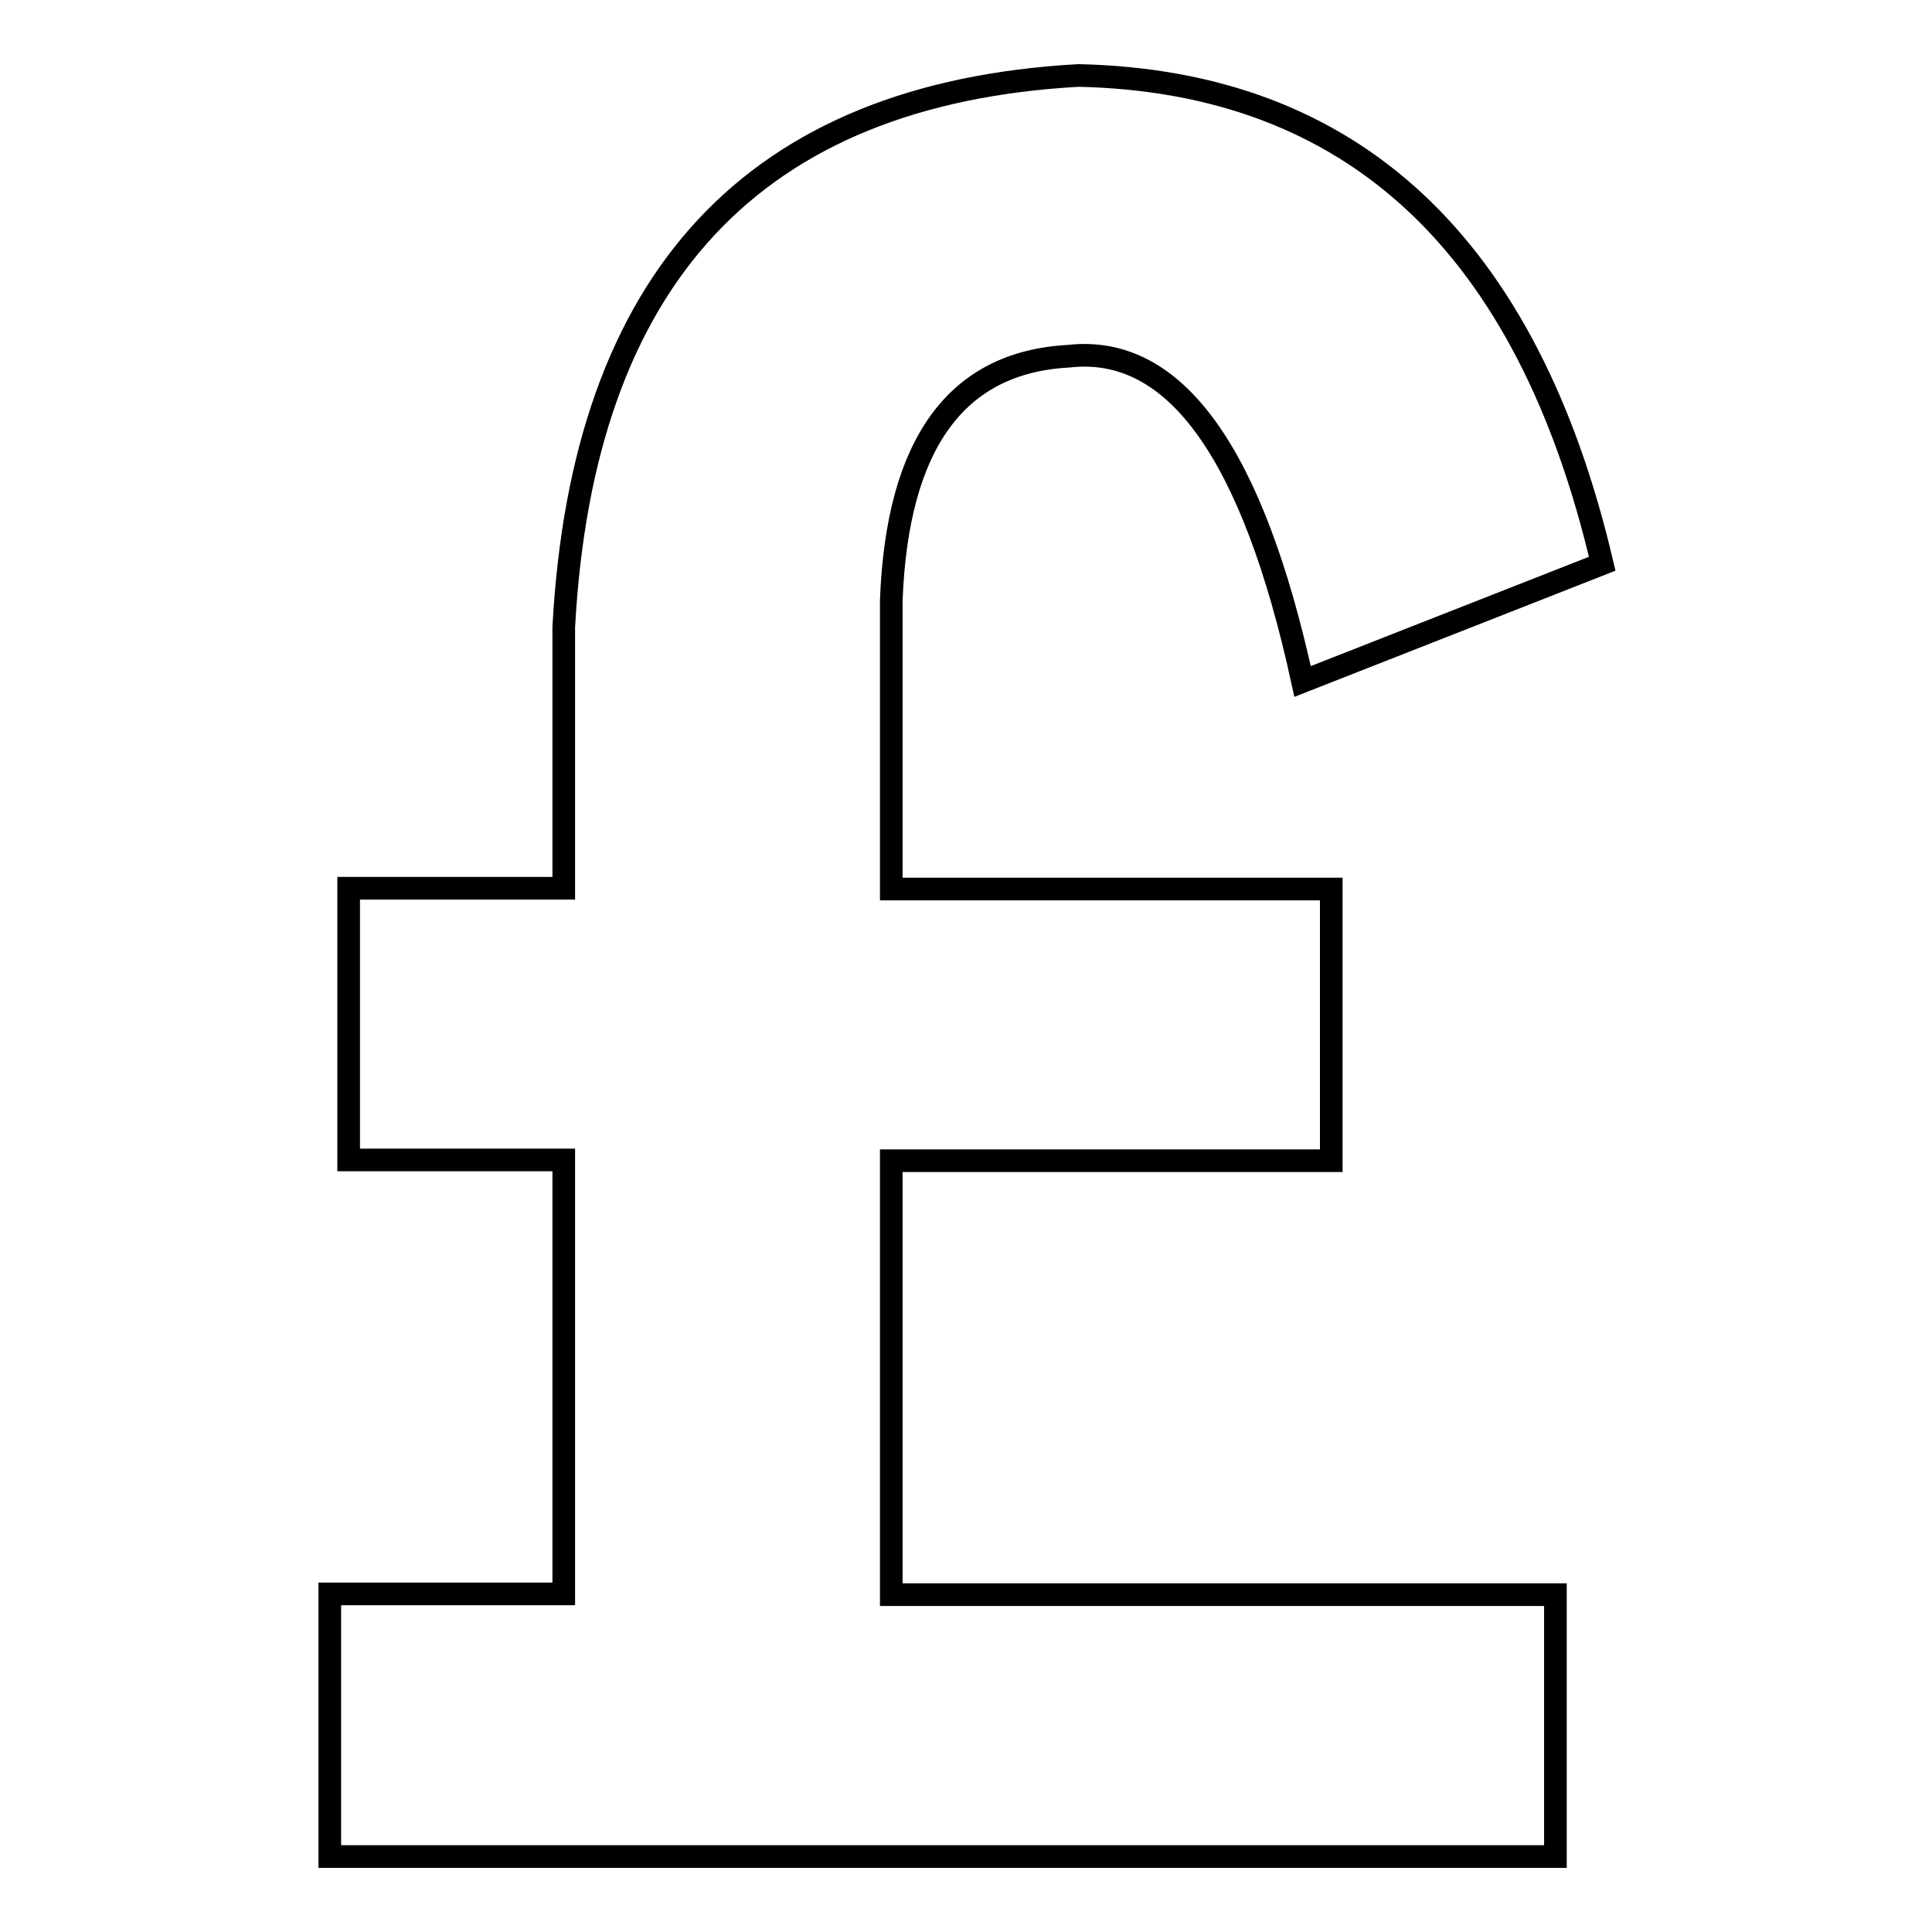 <?xml version="1.0" encoding="utf-8"?>
<!-- Svg Vector Icons : http://www.onlinewebfonts.com/icon -->
<!DOCTYPE svg PUBLIC "-//W3C//DTD SVG 1.1//EN" "http://www.w3.org/Graphics/SVG/1.1/DTD/svg11.dtd">
<svg version="1.1" xmlns="http://www.w3.org/2000/svg" xmlns:xlink="http://www.w3.org/1999/xlink" x="0px" y="0px" viewBox="0 0 256 256" enable-background="new 0 0 256 256" xml:space="preserve">
<g><g><path stroke-width="3" fill-opacity="0" stroke="#000000"  d="M206.1,246H43.7v-34.8h31v-57.5H46.2v-36h28.5V83.1c2.5-46.3,25.2-70.7,68.2-73.1c36.3,0.8,59.5,22.4,69.4,64.7l-39.7,15.6c-6.6-30.3-16.9-44.7-31-43.1c-14.9,0.8-22.7,11.6-23.5,32.3v38.3h58.3v36h-58.3v57.5h88V246L206.1,246z"/></g></g>
</svg>